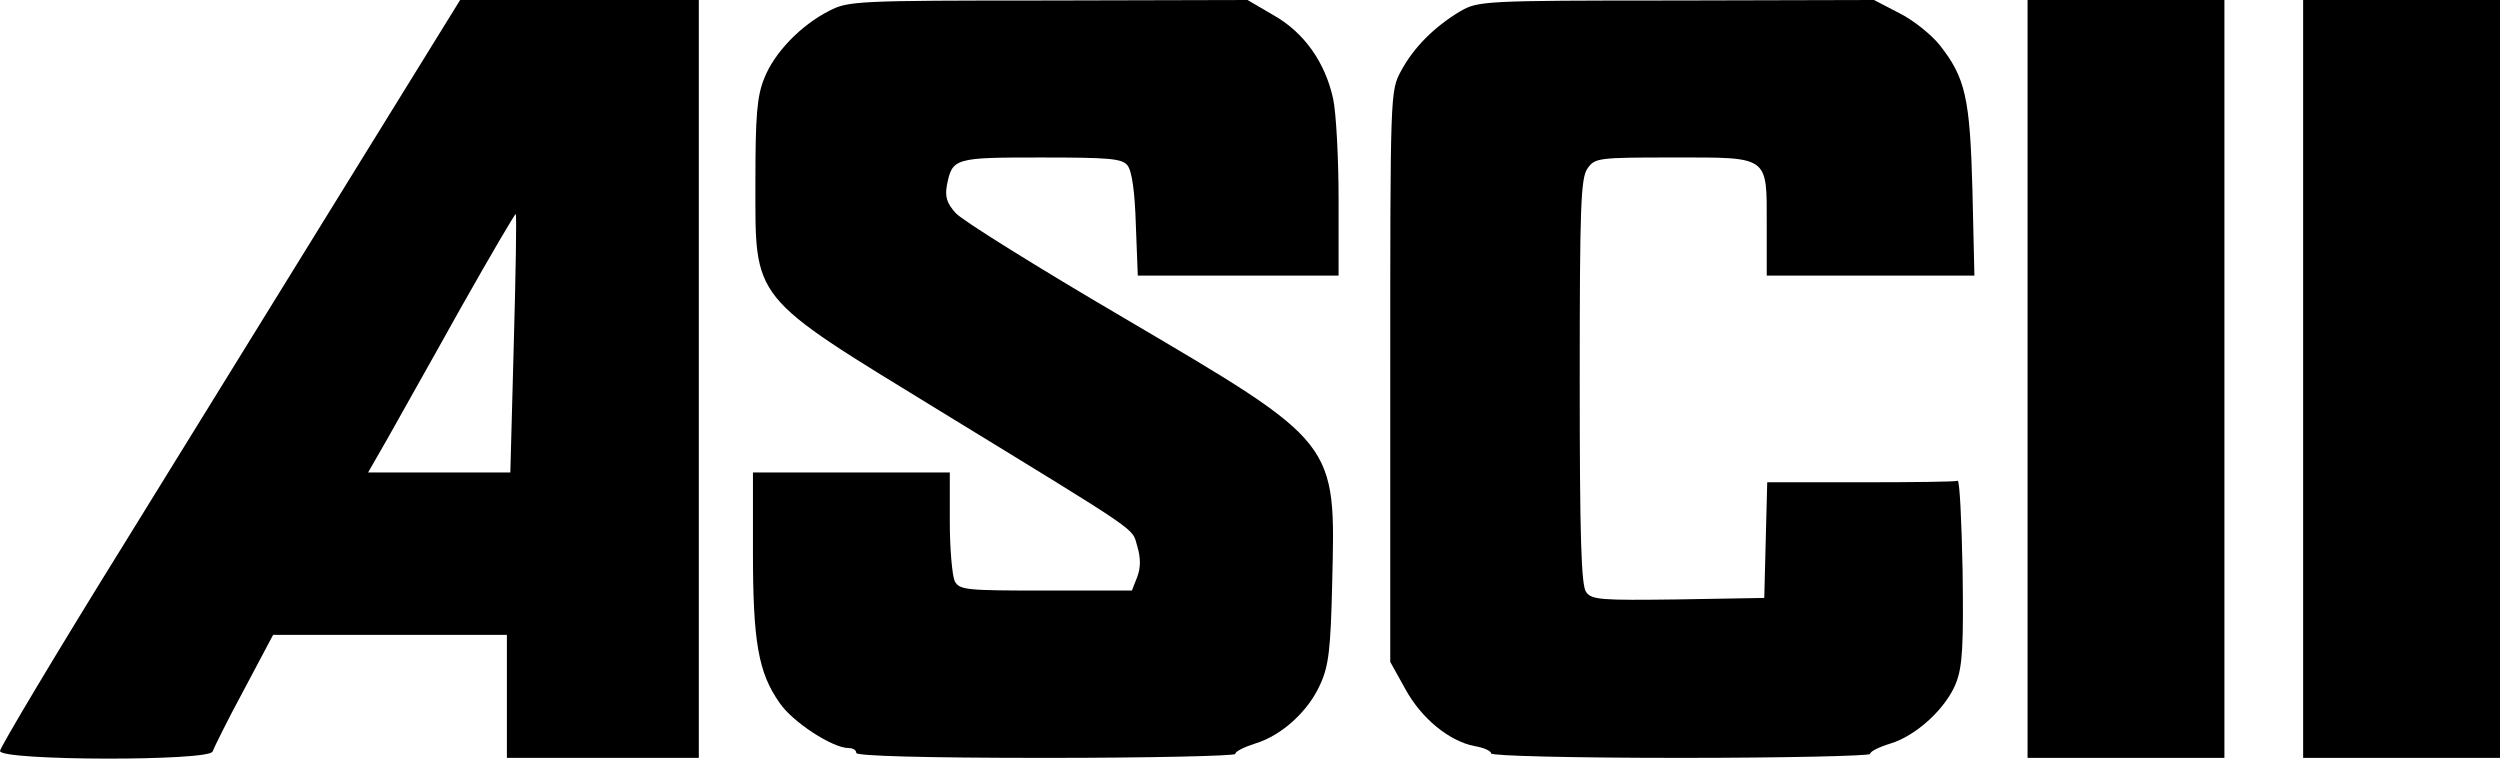 <?xml version="1.0" standalone="no"?>
<!DOCTYPE svg PUBLIC "-//W3C//DTD SVG 20010904//EN"
 "http://www.w3.org/TR/2001/REC-SVG-20010904/DTD/svg10.dtd">
<svg version="1.0" xmlns="http://www.w3.org/2000/svg"
 width="508pt" height="154.132pt" viewBox="0 0 508 154.132"
 preserveAspectRatio="xMidYMid meet">
<g transform="translate(-0,332) scale(0.1,-0.1)"
fill="#000000" stroke="none">
<path d="M723 2977 c-116 -188 -326 -528 -467 -756 -141 -227 -256 -420 -256
-427 0 -20 427 -21 432 -1 2 6 30 63 63 124 l60 113 238 0 237 0 0 -125 0
-125 195 0 195 0 0 770 0 770 -242 0 -243 0 -212 -343z m321 -356 l-7 -261
-144 0 -145 0 39 68 c21 38 88 156 148 264 61 108 112 195 113 193 2 -2 0
-121 -4 -264z"/>
<path d="M1685 3298 c-59 -30 -112 -86 -132 -137 -15 -37 -18 -77 -18 -211 0
-243 -12 -228 375 -465 418 -256 389 -236 401 -275 7 -24 7 -43 0 -62 l-11
-28 -174 0 c-163 0 -176 1 -186 19 -5 11 -10 65 -10 120 l0 101 -200 0 -200 0
0 -163 c0 -181 11 -244 54 -305 26 -39 108 -92 140 -92 9 0 16 -4 16 -10 0 -6
135 -10 385 -10 212 0 385 4 385 8 0 5 18 14 40 21 54 16 109 66 133 121 17
37 21 72 24 205 7 290 13 282 -425 540 -174 102 -328 198 -340 212 -18 20 -22
33 -18 56 11 56 15 57 191 57 138 0 165 -2 176 -16 9 -11 15 -53 17 -120 l4
-104 204 0 204 0 0 155 c0 84 -5 176 -11 204 -16 74 -59 135 -121 170 l-53 31
-405 -1 c-389 0 -407 -1 -445 -21z"/>
<path d="M2967 3297 c-53 -32 -94 -73 -120 -121 -22 -41 -22 -42 -22 -621 l0
-580 30 -54 c33 -61 90 -107 141 -117 19 -3 34 -10 34 -15 0 -5 167 -9 385 -9
212 0 385 4 385 8 0 5 18 14 41 21 53 16 114 72 134 124 13 34 15 77 13 227
-2 102 -6 184 -10 183 -5 -2 -93 -3 -198 -3 l-189 0 -3 -117 -3 -118 -175 -3
c-156 -2 -176 -1 -187 15 -10 13 -13 114 -13 428 0 355 2 414 16 433 15 21 21
22 173 22 198 0 191 5 191 -138 l0 -102 211 0 211 0 -4 173 c-5 188 -14 229
-67 296 -17 21 -53 50 -81 64 l-52 27 -401 -1 c-395 0 -403 -1 -440 -22z"/>
<path d="M4120 2550 l0 -770 200 0 200 0 0 770 0 770 -200 0 -200 0 0 -770z"/>
<path d="M4680 2550 l0 -770 200 0 200 0 0 770 0 770 -200 0 -200 0 0 -770z"/>
</g>
</svg>
